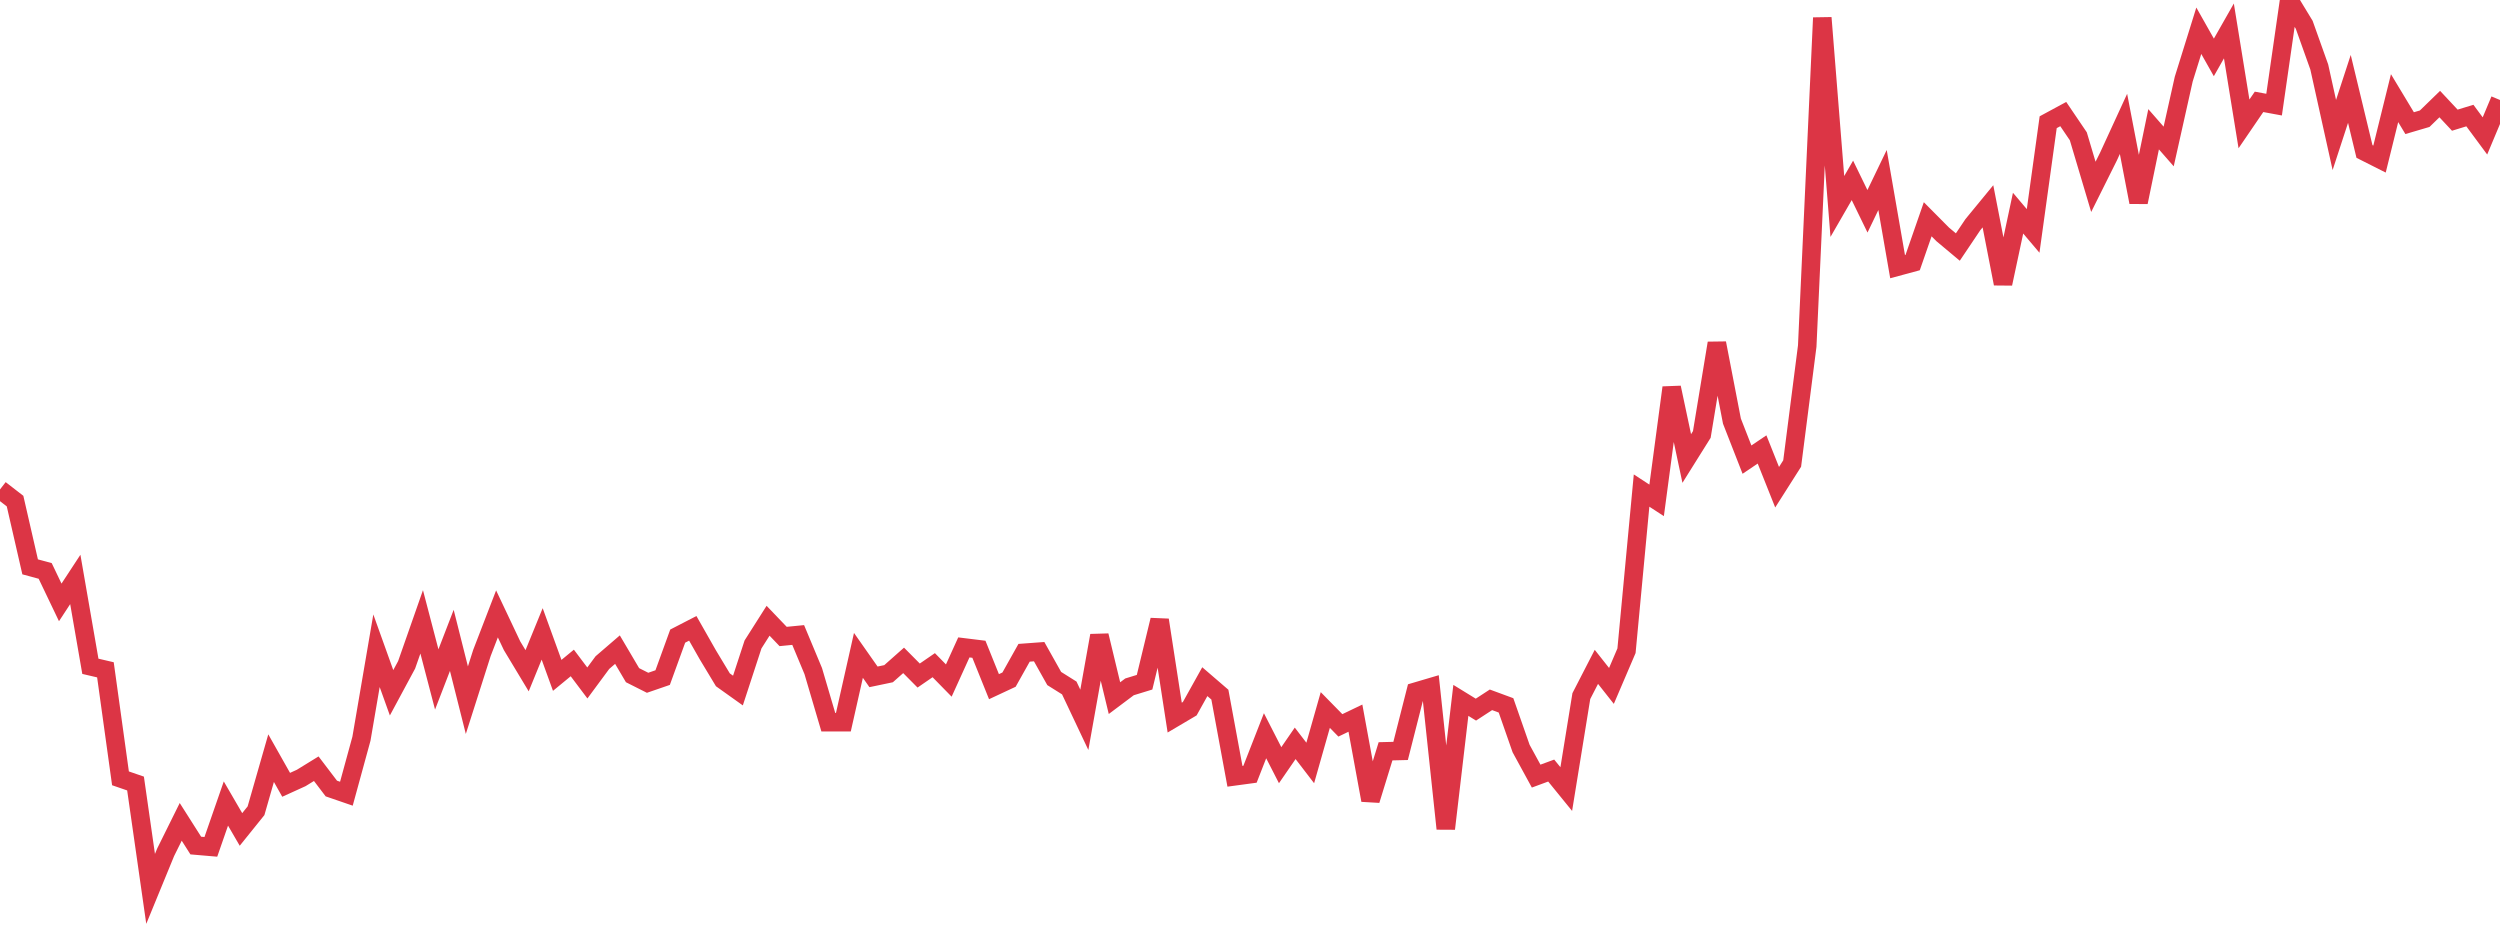 <?xml version="1.0" standalone="no"?>
<!DOCTYPE svg PUBLIC "-//W3C//DTD SVG 1.1//EN" "http://www.w3.org/Graphics/SVG/1.1/DTD/svg11.dtd">
<svg width="135" height="50" viewBox="0 0 135 50" preserveAspectRatio="none" class="sparkline" xmlns="http://www.w3.org/2000/svg"
xmlns:xlink="http://www.w3.org/1999/xlink"><path  class="sparkline--line" d="M 0 26.43 L 0 26.43 L 0.813 27.06 L 1.627 30.61 L 2.44 30.83 L 3.253 32.53 L 4.066 31.29 L 4.88 35.98 L 5.693 36.17 L 6.506 42.03 L 7.319 42.31 L 8.133 48 L 8.946 46.02 L 9.759 44.38 L 10.572 45.66 L 11.386 45.73 L 12.199 43.39 L 13.012 44.79 L 13.825 43.78 L 14.639 40.94 L 15.452 42.38 L 16.265 42.01 L 17.078 41.51 L 17.892 42.58 L 18.705 42.86 L 19.518 39.89 L 20.331 35.14 L 21.145 37.41 L 21.958 35.9 L 22.771 33.58 L 23.584 36.69 L 24.398 34.58 L 25.211 37.81 L 26.024 35.26 L 26.837 33.15 L 27.651 34.87 L 28.464 36.22 L 29.277 34.23 L 30.09 36.47 L 30.904 35.8 L 31.717 36.88 L 32.53 35.78 L 33.343 35.08 L 34.157 36.46 L 34.97 36.87 L 35.783 36.59 L 36.596 34.35 L 37.41 33.93 L 38.223 35.36 L 39.036 36.71 L 39.849 37.29 L 40.663 34.8 L 41.476 33.52 L 42.289 34.37 L 43.102 34.29 L 43.916 36.24 L 44.729 39 L 45.542 39 L 46.355 35.39 L 47.169 36.55 L 47.982 36.38 L 48.795 35.66 L 49.608 36.48 L 50.422 35.92 L 51.235 36.75 L 52.048 34.96 L 52.861 35.06 L 53.675 37.08 L 54.488 36.7 L 55.301 35.25 L 56.114 35.19 L 56.928 36.64 L 57.741 37.15 L 58.554 38.87 L 59.367 34.32 L 60.181 37.7 L 60.994 37.09 L 61.807 36.84 L 62.62 33.48 L 63.434 38.75 L 64.247 38.27 L 65.06 36.81 L 65.873 37.51 L 66.687 41.92 L 67.5 41.81 L 68.313 39.73 L 69.127 41.32 L 69.94 40.14 L 70.753 41.2 L 71.566 38.34 L 72.38 39.17 L 73.193 38.78 L 74.006 43.21 L 74.819 40.57 L 75.633 40.55 L 76.446 37.35 L 77.259 37.11 L 78.072 44.75 L 78.886 37.82 L 79.699 38.32 L 80.512 37.79 L 81.325 38.09 L 82.139 40.42 L 82.952 41.91 L 83.765 41.61 L 84.578 42.61 L 85.392 37.59 L 86.205 36.01 L 87.018 37.04 L 87.831 35.14 L 88.645 26.49 L 89.458 27.02 L 90.271 20.93 L 91.084 24.76 L 91.898 23.46 L 92.711 18.53 L 93.524 22.74 L 94.337 24.82 L 95.151 24.27 L 95.964 26.31 L 96.777 25.03 L 97.59 18.69 L 98.404 0.96 L 99.217 11.15 L 100.03 9.74 L 100.843 11.41 L 101.657 9.72 L 102.47 14.4 L 103.283 14.18 L 104.096 11.84 L 104.91 12.66 L 105.723 13.34 L 106.536 12.13 L 107.349 11.14 L 108.163 15.32 L 108.976 11.51 L 109.789 12.47 L 110.602 6.6 L 111.416 6.16 L 112.229 7.36 L 113.042 10.09 L 113.855 8.46 L 114.669 6.69 L 115.482 10.92 L 116.295 6.98 L 117.108 7.91 L 117.922 4.27 L 118.735 1.66 L 119.548 3.1 L 120.361 1.67 L 121.175 6.69 L 121.988 5.5 L 122.801 5.65 L 123.614 0 L 124.428 1.34 L 125.241 3.62 L 126.054 7.29 L 126.867 4.8 L 127.681 8.18 L 128.494 8.59 L 129.307 5.3 L 130.12 6.65 L 130.934 6.41 L 131.747 5.62 L 132.56 6.49 L 133.373 6.24 L 134.187 7.34 L 135 5.4" fill="none" stroke-width="1" stroke="#dc3545"></path></svg>